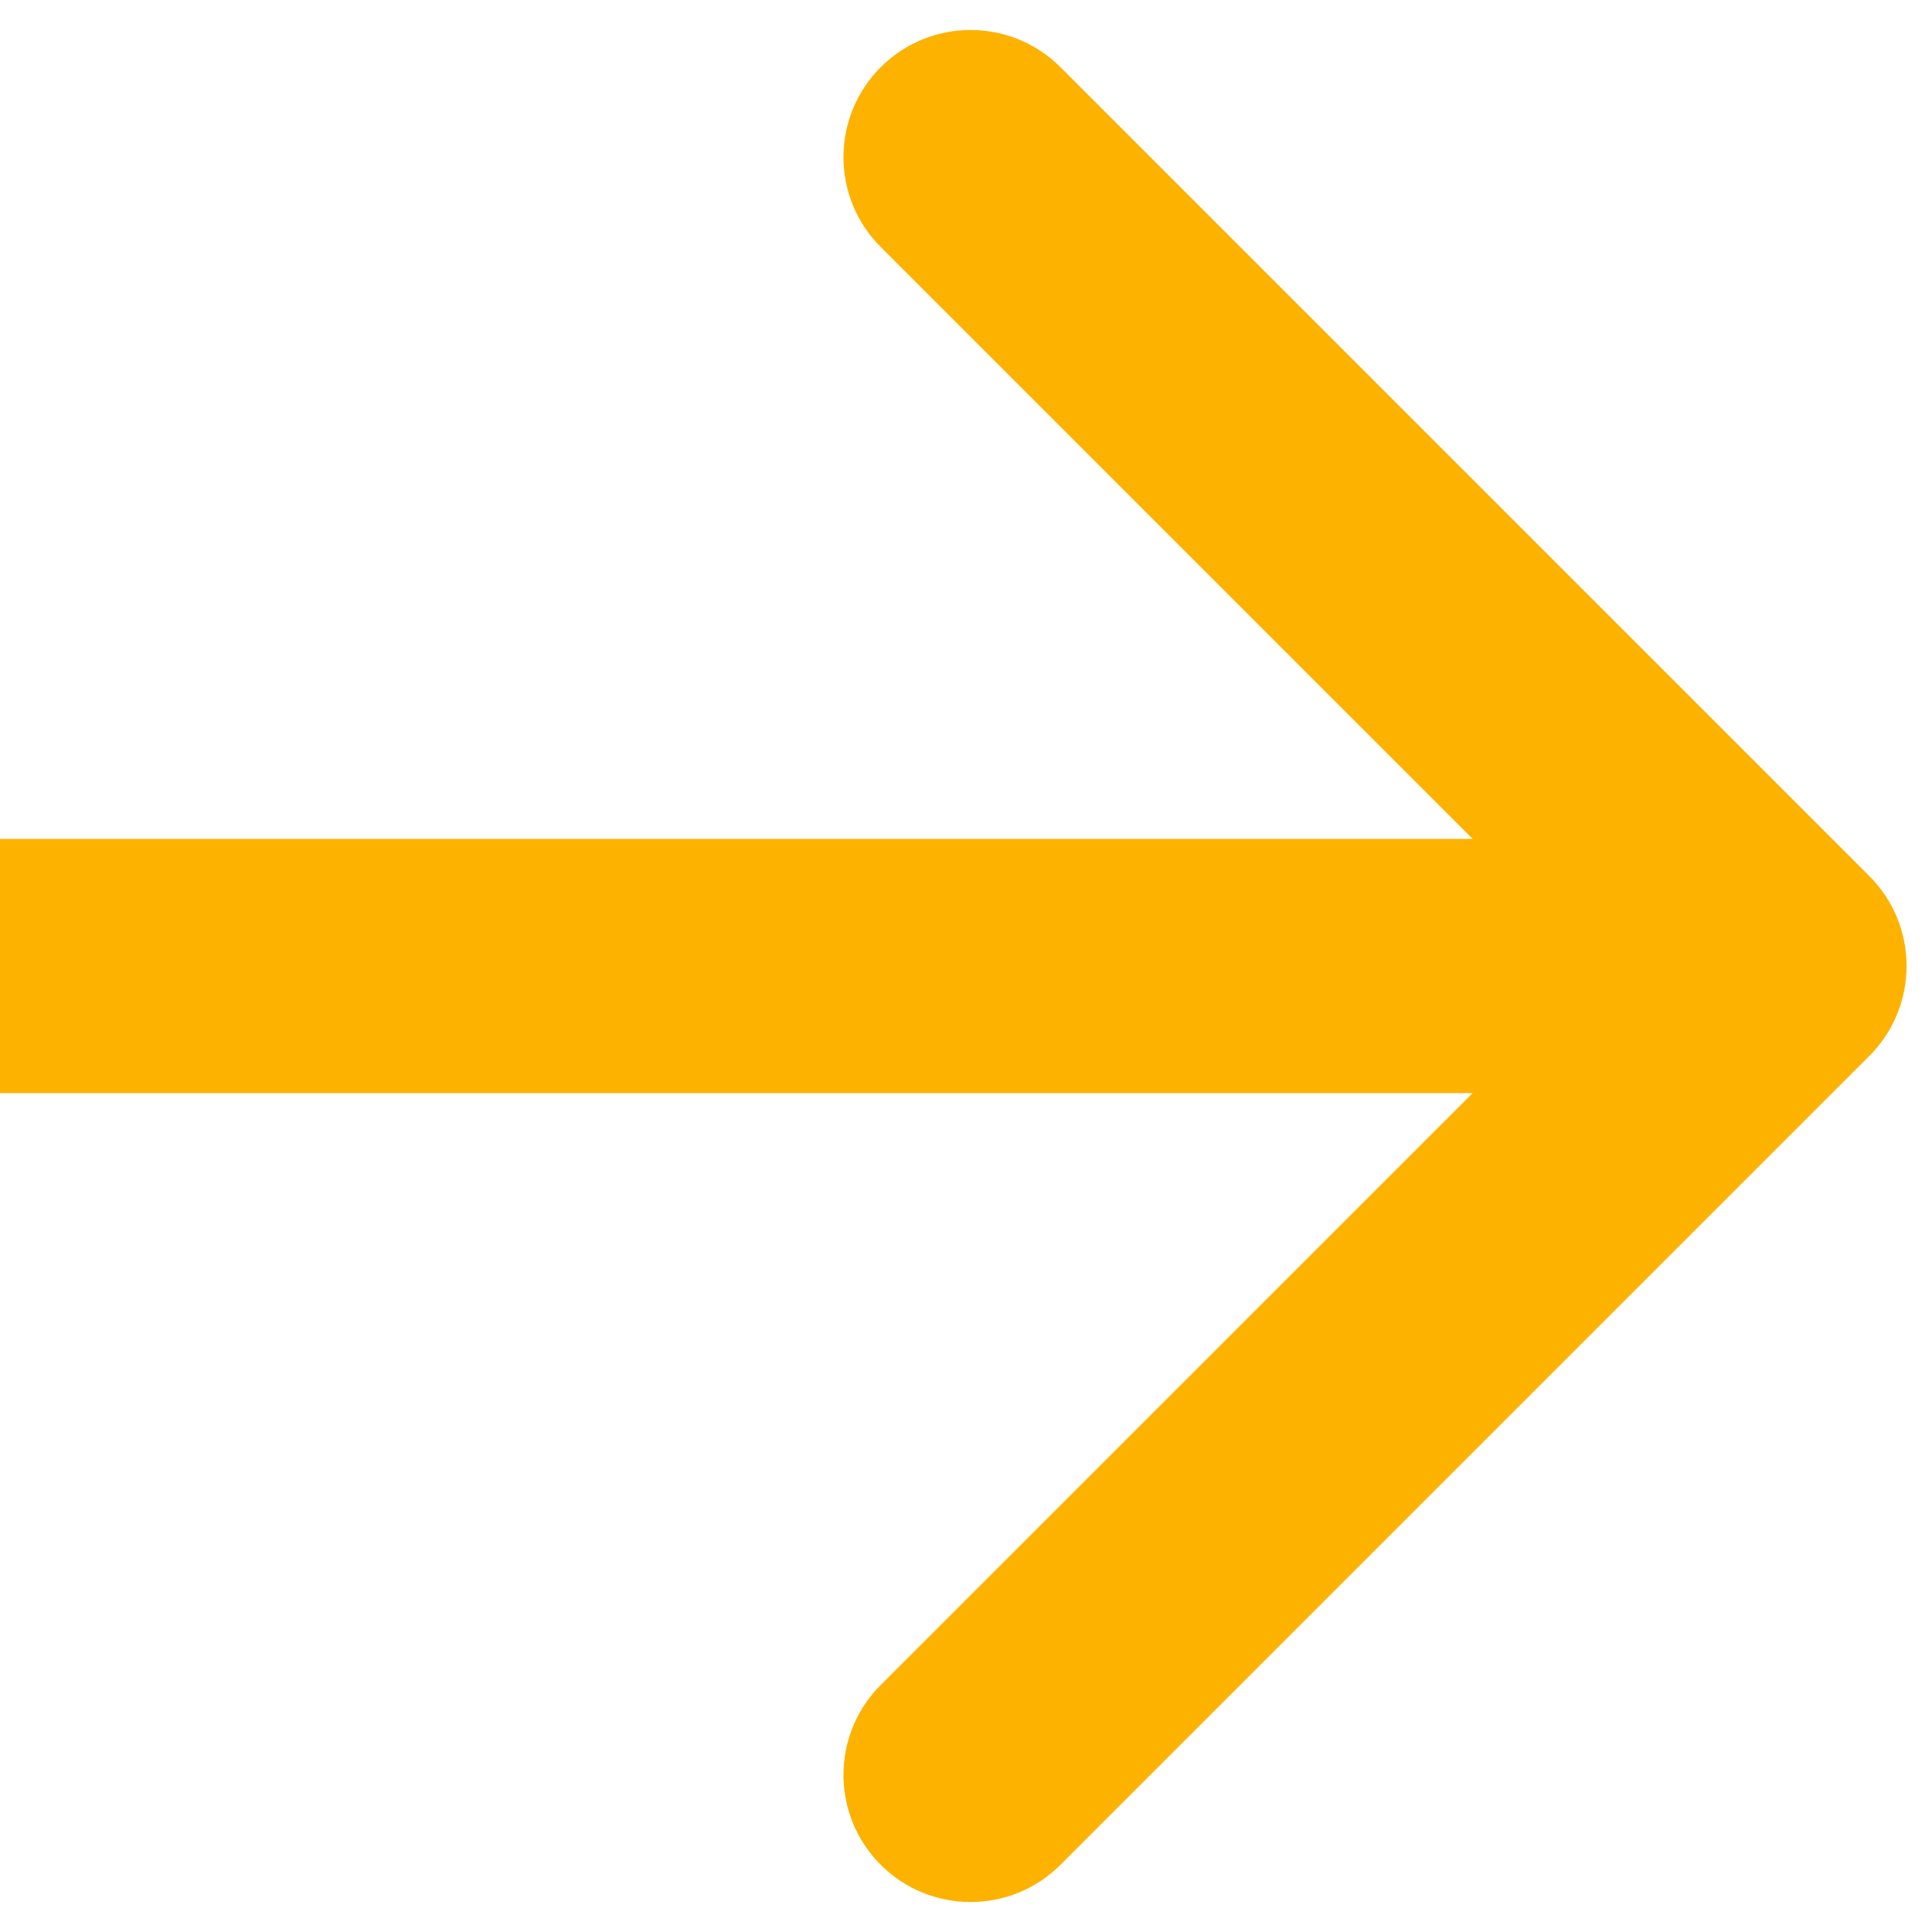 <?xml version="1.0" encoding="UTF-8"?> <svg xmlns="http://www.w3.org/2000/svg" width="38" height="38" viewBox="0 0 38 38" fill="none"><path d="M36.768 20.768C37.744 19.791 37.744 18.209 36.768 17.232L20.858 1.322C19.882 0.346 18.299 0.346 17.322 1.322C16.346 2.299 16.346 3.882 17.322 4.858L31.465 19L17.322 33.142C16.346 34.118 16.346 35.701 17.322 36.678C18.299 37.654 19.882 37.654 20.858 36.678L36.768 20.768ZM2.18557e-07 21.5L35 21.5L35 16.5L-2.18557e-07 16.5L2.18557e-07 21.5Z" fill="#FDB200"></path></svg> 